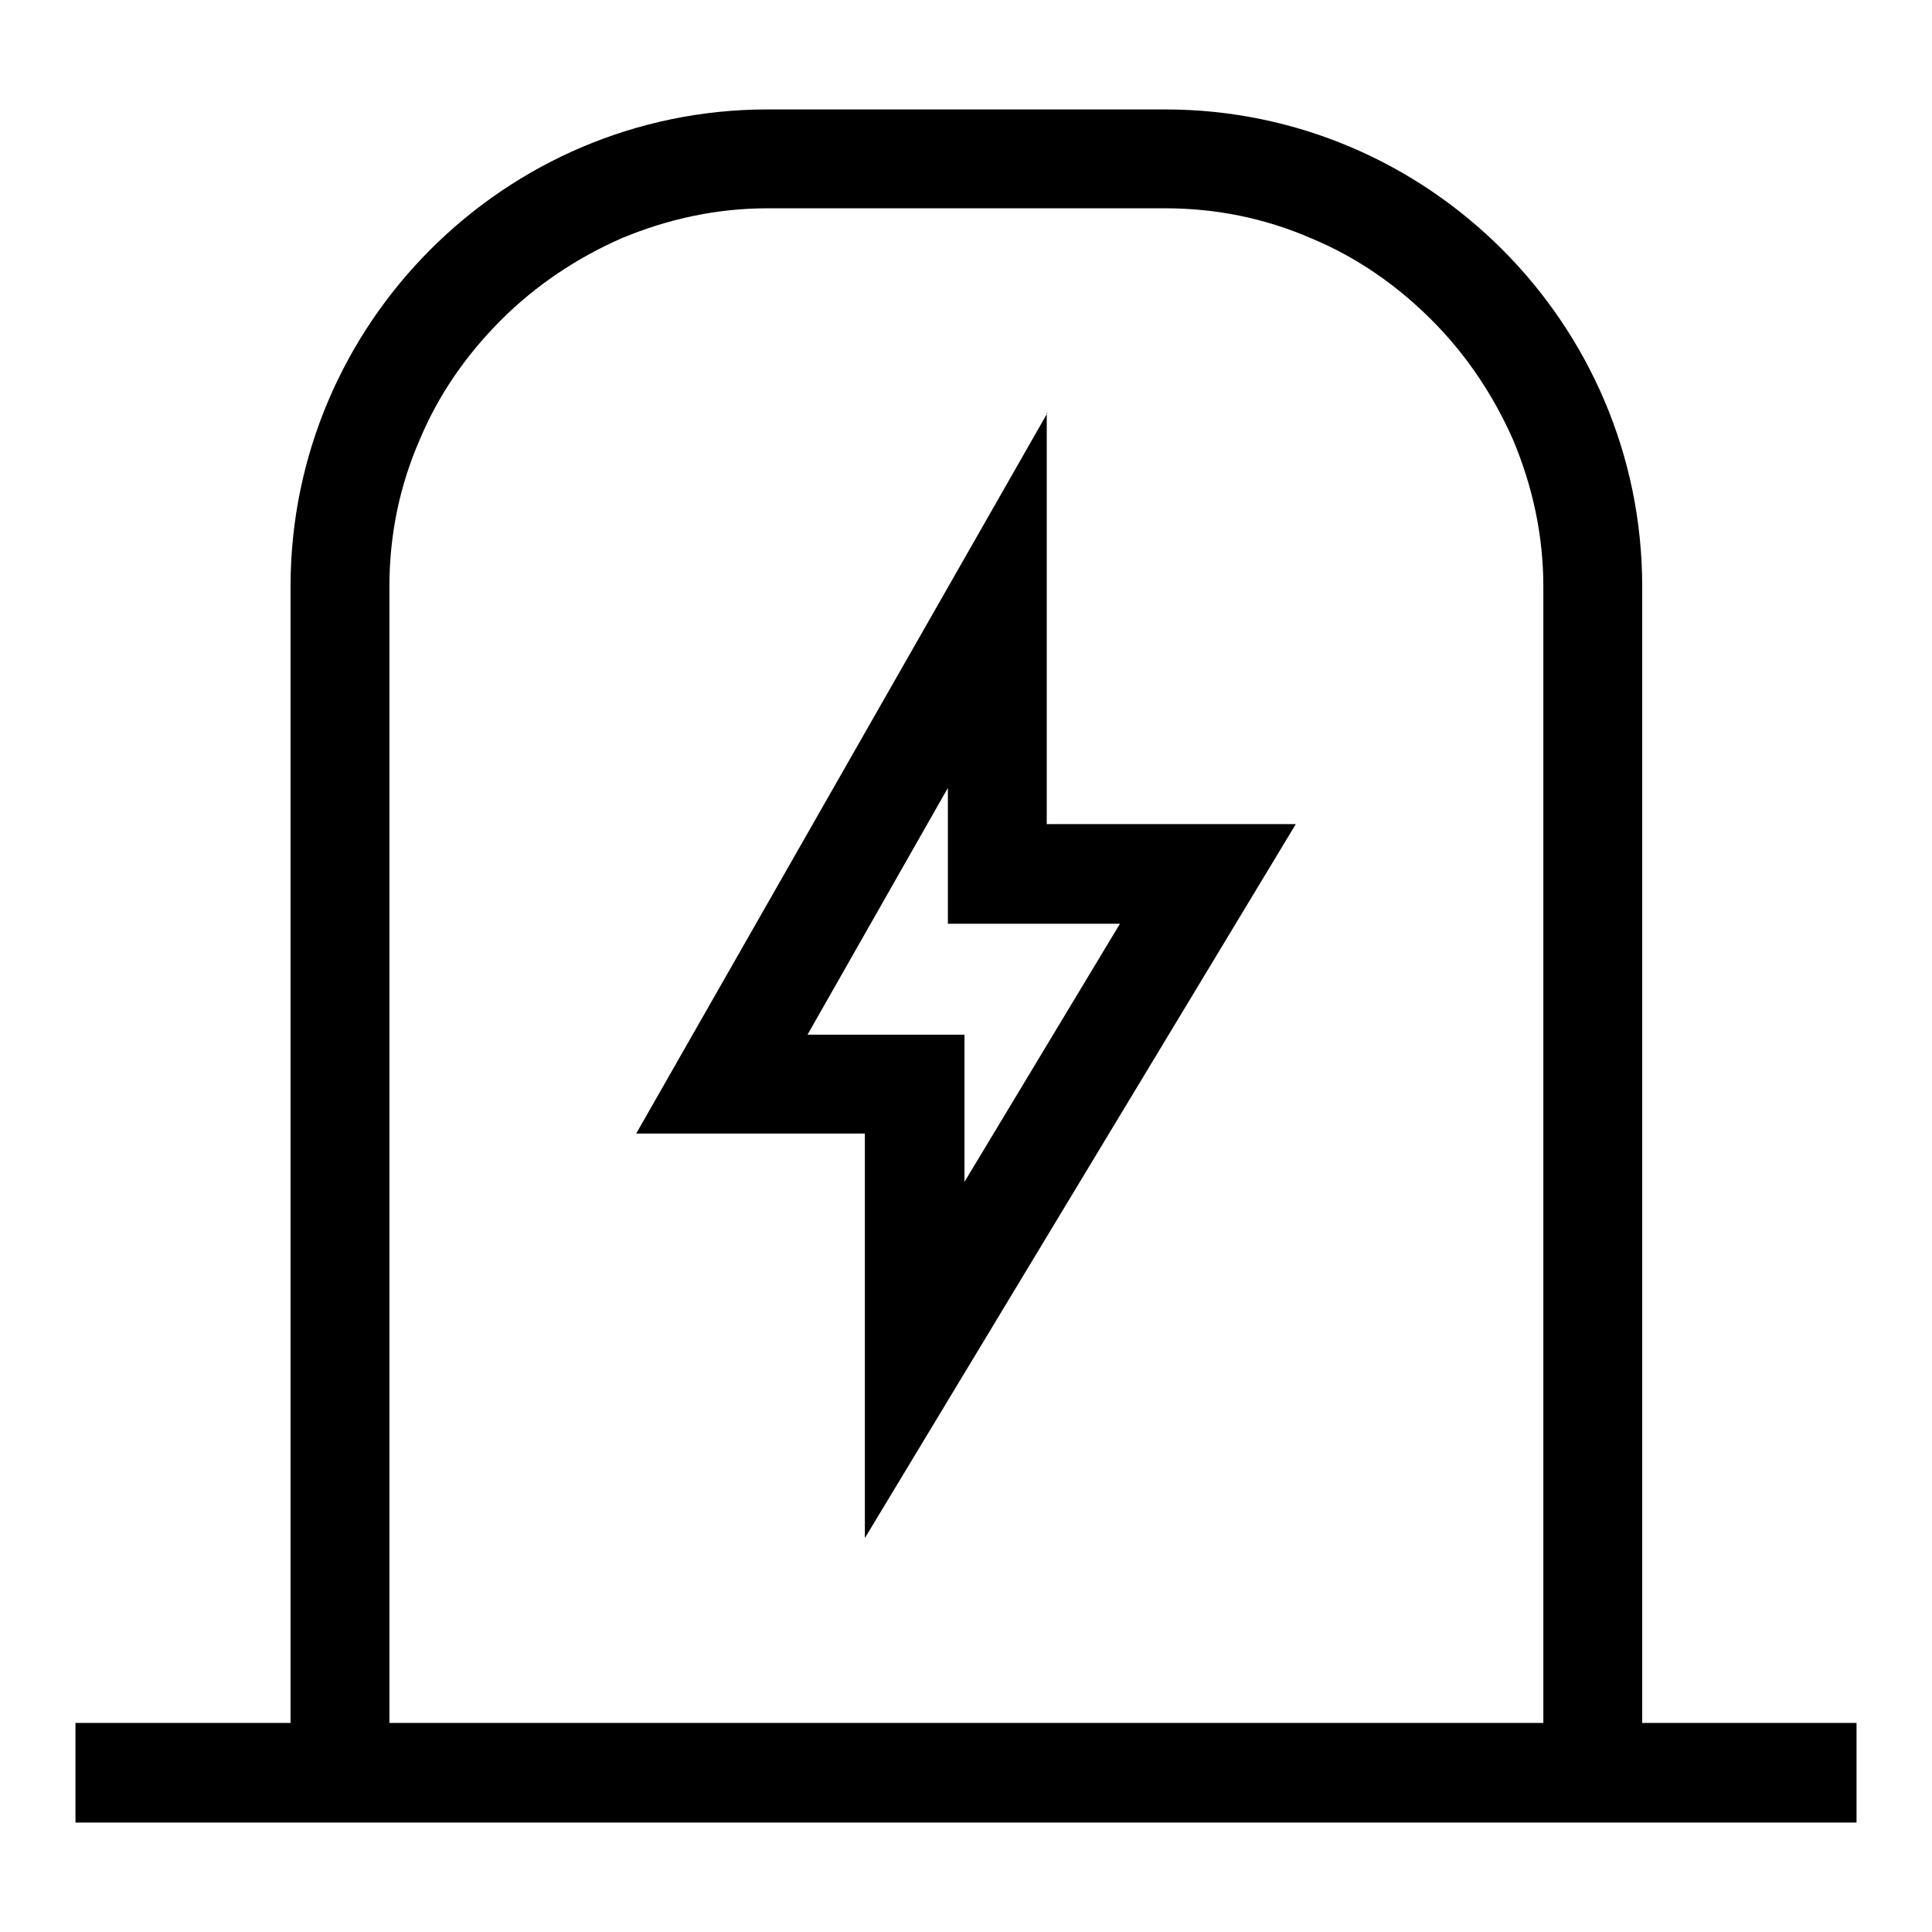 <?xml version="1.0" encoding="utf-8"?>
<!-- Svg Vector Icons : http://www.onlinewebfonts.com/icon -->
<!DOCTYPE svg PUBLIC "-//W3C//DTD SVG 1.1//EN" "http://www.w3.org/Graphics/SVG/1.1/DTD/svg11.dtd">
<svg version="1.1" xmlns="http://www.w3.org/2000/svg" xmlns:xlink="http://www.w3.org/1999/xlink" x="0px" y="0px" viewBox="0 0 256 256" enable-background="new 0 0 256 256" xml:space="preserve">
<g> <path fill="#000000" d="M217.6,228.3V77.7c0-34.8-28.4-63.2-63.2-63.2h-52.7c-34.8,0-63.2,28.4-63.2,63.2v150.6H10v13.2h236v-13.2 L217.6,228.3L217.6,228.3z M204.4,228.3H51.6V77.7c0-6.7,1.3-13.2,4-19.4c2.5-6,6.2-11.3,10.8-15.9s10-8.2,15.9-10.8 c6.2-2.6,12.7-4,19.4-4h52.7c6.7,0,13.2,1.3,19.4,4c6,2.5,11.3,6.2,15.9,10.8s8.2,10,10.8,15.9c2.6,6.2,4,12.7,4,19.4V228.3z  M138.8,54.7l-54.5,95.5h30.3v53.6l57.1-94.6h-33V54.7z M148.4,122.4l-20.6,34.2v-19.5h-20.8l18.6-32.7v18H148.4L148.4,122.4z"/></g>
</svg>